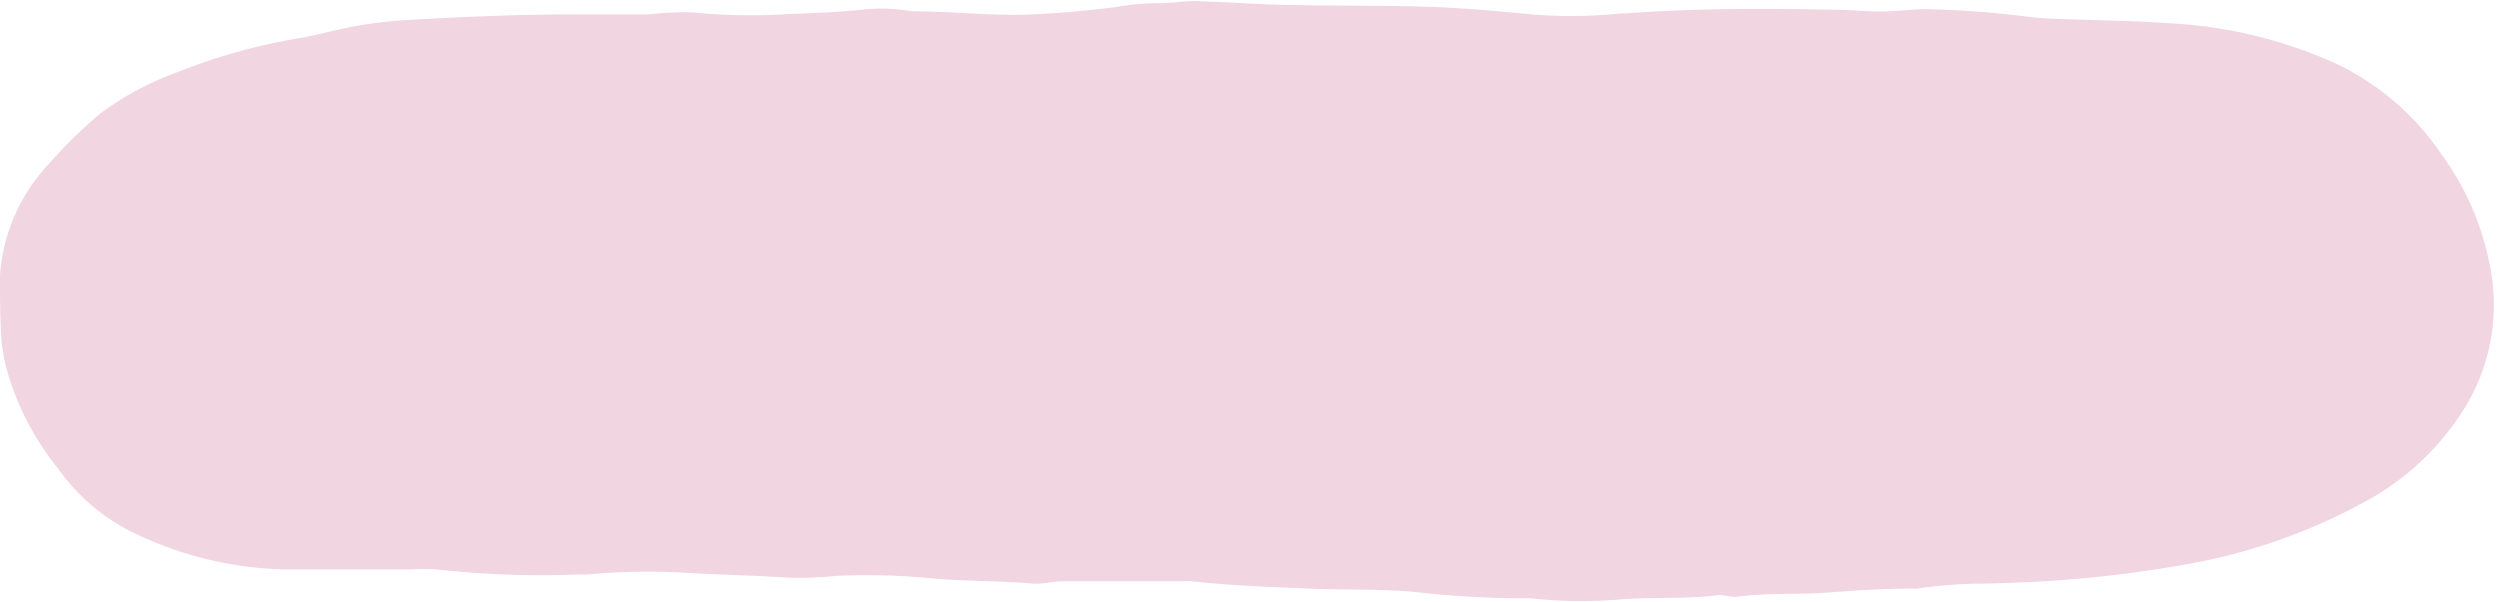 <?xml version="1.0" encoding="UTF-8" standalone="no"?><svg xmlns="http://www.w3.org/2000/svg" xmlns:xlink="http://www.w3.org/1999/xlink" fill="#000000" height="49.3" preserveAspectRatio="xMidYMid meet" version="1" viewBox="0.0 -0.1 204.9 49.3" width="204.9" zoomAndPan="magnify"><g data-name="Layer 2"><g data-name="Layer 1" id="change1_1"><path d="M47.34,1.08h5.88a27.67,27.67,0,0,1,3.4-.18,46.24,46.24,0,0,0,8,.15c2-.08,4-.14,6-.35a13.87,13.87,0,0,1,3.75.07,2.86,2.86,0,0,0,.58.06c3.14,0,6.26.38,9.4.26C86.68,1,89.05.78,91.42.48A21.25,21.25,0,0,1,94.8.16C96,.2,97.16-.07,98.31,0s2.11.07,3.16.14c5.13.32,10.27.15,15.4.31,2.61.08,5.22.3,7.83.55A38.49,38.49,0,0,0,132.8,1l.47,0C139,.56,144.71.59,150.43.7c1.36,0,2.73.19,4.1.13,1.09,0,2.18-.18,3.28-.18a81.18,81.18,0,0,1,8.53.64c1.4.16,2.81.18,4.22.22,2.54.09,5.08.13,7.62.32a37.64,37.64,0,0,1,13.26,3.28,21.65,21.65,0,0,1,8.71,7.5A22.63,22.63,0,0,1,204,21.34a16.1,16.1,0,0,1-2,12,21.68,21.68,0,0,1-8.21,7.7A47.33,47.33,0,0,1,180,46q-4.61.87-9.29,1.3c-3,.27-6,.41-9,.44a38.63,38.63,0,0,0-4.55.4,2.49,2.49,0,0,1-.47,0c-2.27,0-4.55.15-6.8.32-2.5.19-5,0-7.5.35-.53.07-1.1-.19-1.63-.13-2.57.33-5.16.15-7.74.33a38.16,38.16,0,0,1-7.63-.08,3.55,3.55,0,0,0-.46,0,76.47,76.47,0,0,1-8.56-.47c-3-.32-6.1-.18-9.15-.32s-6.33-.23-9.48-.6a7.39,7.39,0,0,0-.94,0c-3.26,0-6.51,0-9.77,0-.78,0-1.54.25-2.33.19-2.62-.21-5.24-.2-7.85-.38a55.22,55.22,0,0,0-8.33-.25,28.07,28.07,0,0,1-4,.14c-2.54-.17-5.08-.22-7.61-.35a52.9,52.9,0,0,0-8.81.1c-.31,0-.63,0-.94,0a77.25,77.25,0,0,1-11.38-.42,16.48,16.48,0,0,0-2.11,0c-3.42,0-6.83,0-10.24,0a29.81,29.81,0,0,1-12.47-3,16.29,16.29,0,0,1-6.2-5.27A22.49,22.49,0,0,1,.47,29.87,14.06,14.06,0,0,1,.08,27C0,25.49,0,24,0,22.53A14.76,14.76,0,0,1,4,13.34,40.21,40.21,0,0,1,8.26,9.17a25,25,0,0,1,6.3-3.36A48.23,48.23,0,0,1,24.71,3c.92-.17,1.83-.4,2.75-.61a34.25,34.25,0,0,1,5.79-.84C37.94,1.27,42.64,1.08,47.34,1.08Z" fill="#f1d5e1"/></g></g></svg>